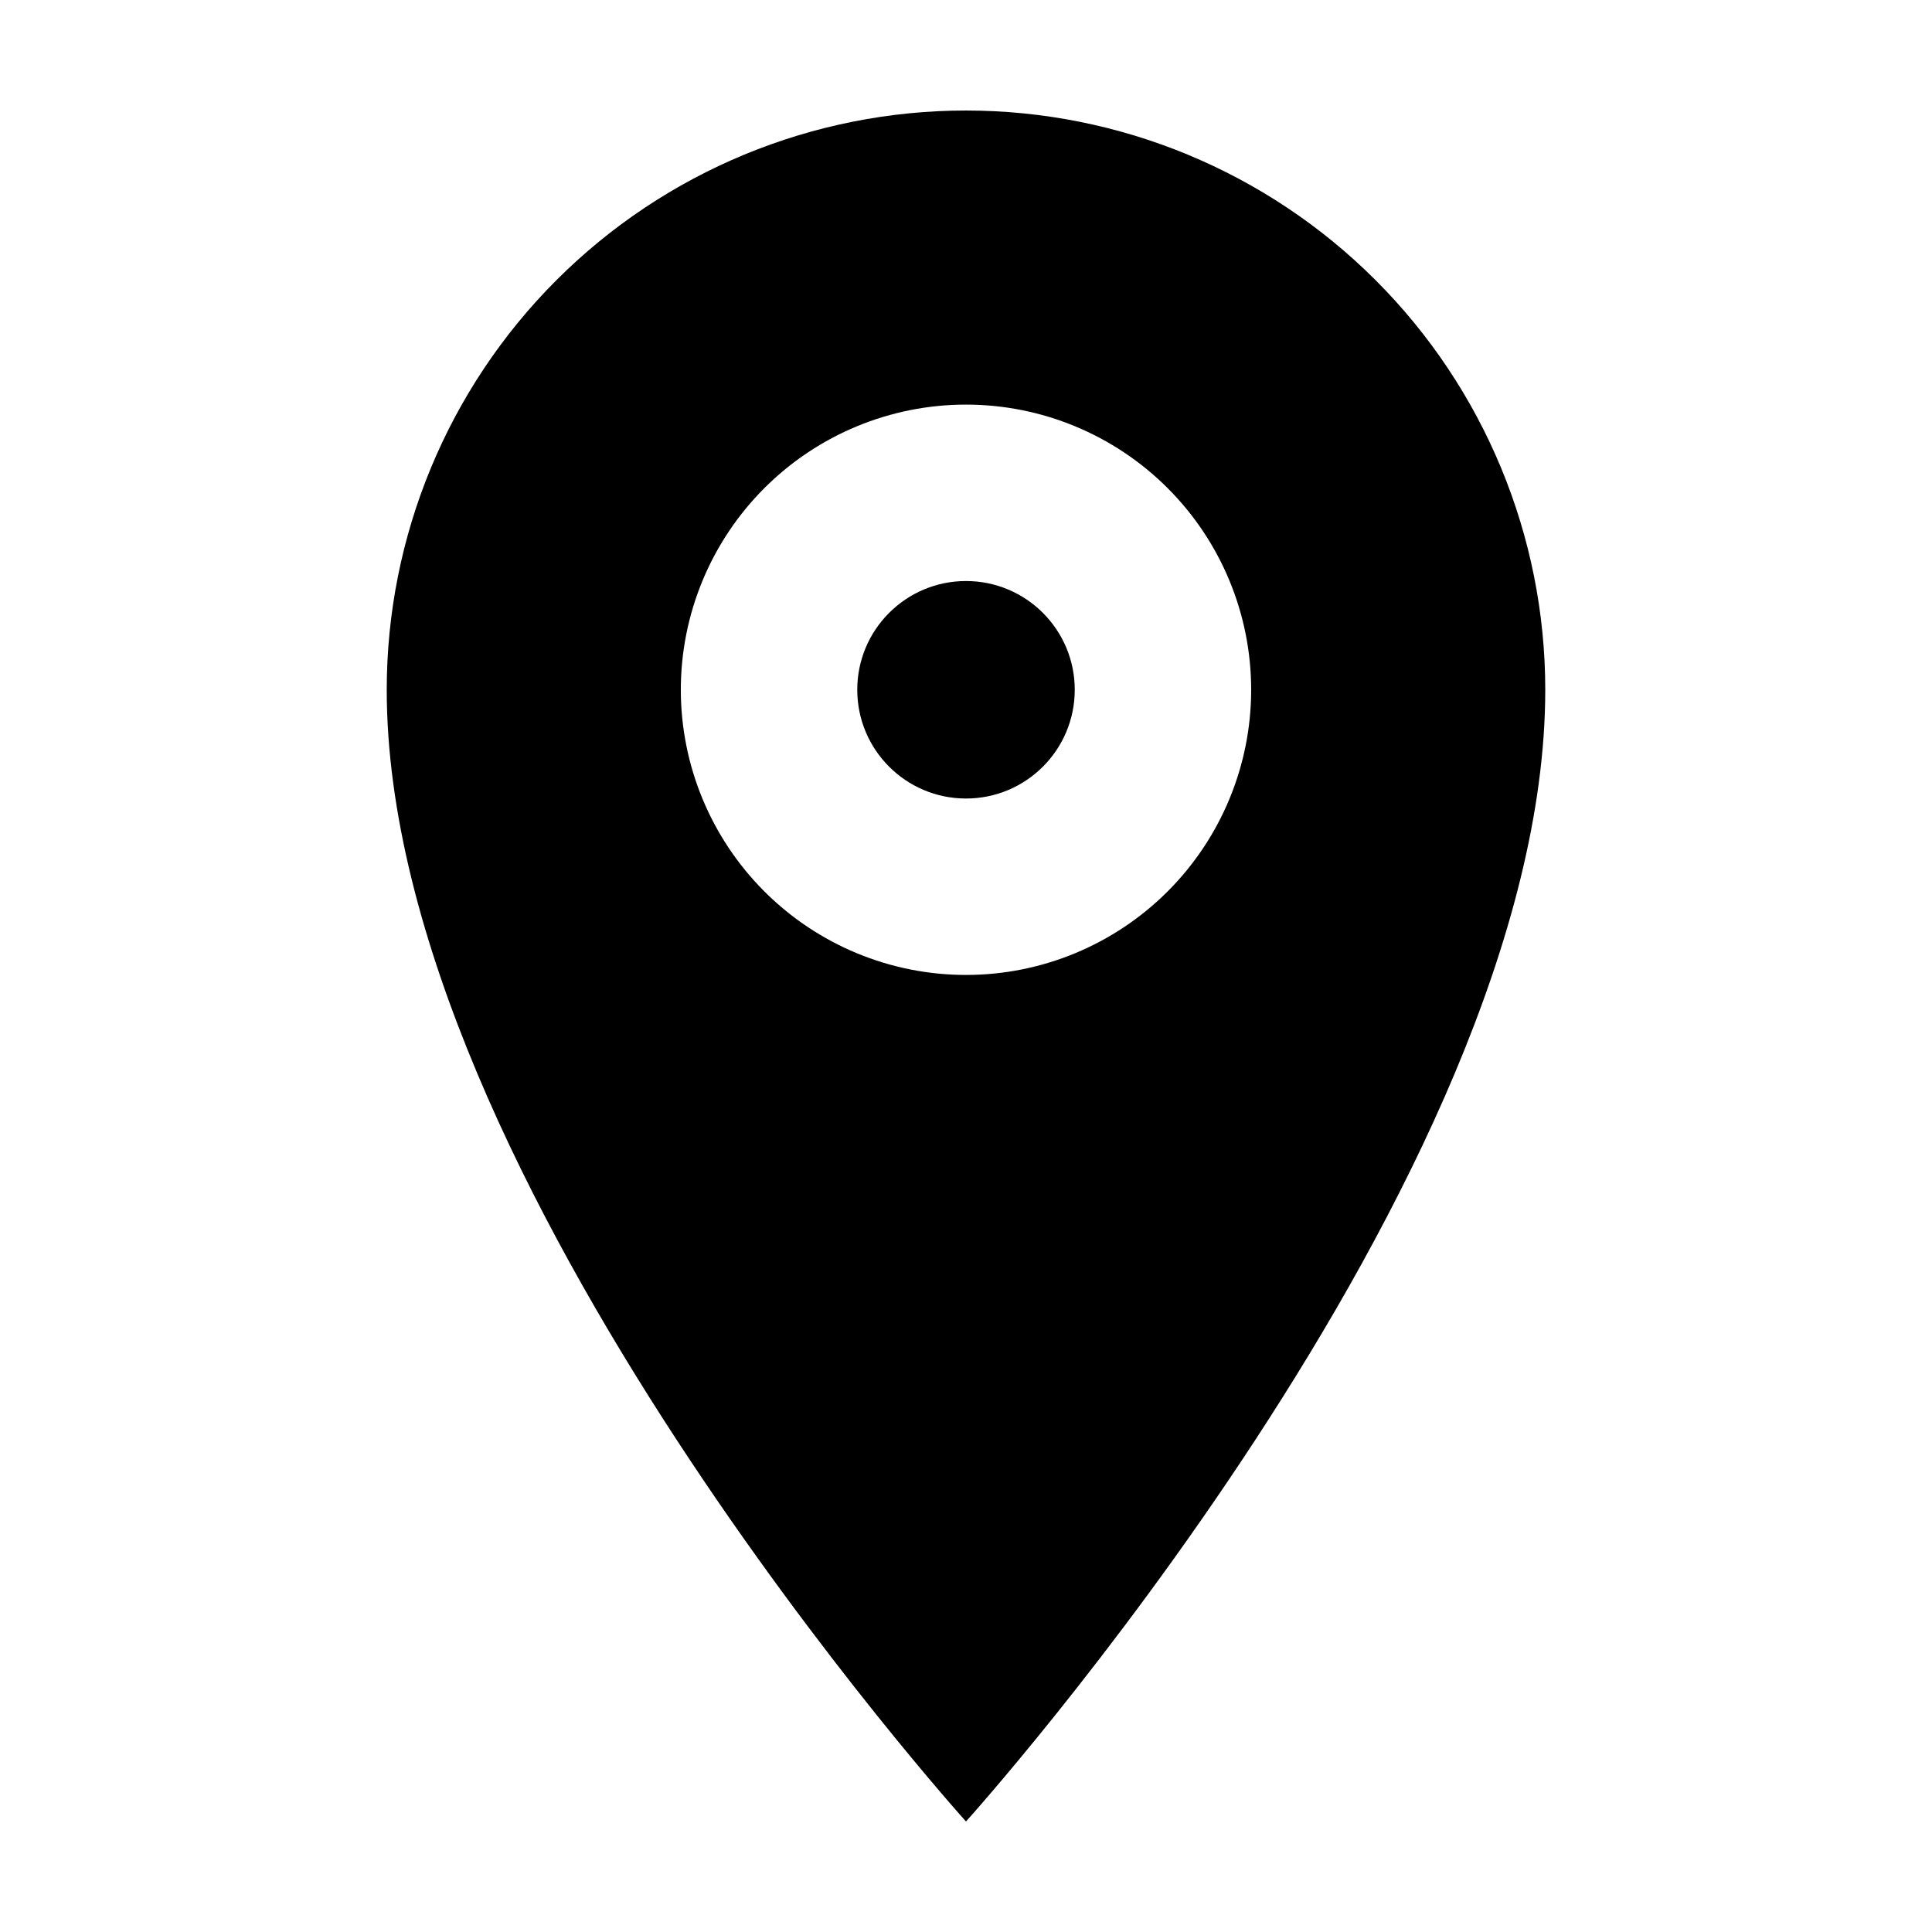 <?xml version="1.0" encoding="UTF-8"?>
<!-- The Best Svg Icon site in the world: iconSvg.co, Visit us! https://iconsvg.co -->
<svg fill="#000000" width="800px" height="800px" version="1.1" viewBox="144 144 512 512" xmlns="http://www.w3.org/2000/svg">
 <g>
  <path d="m400 173.29c-40.715 0-79.762 16.172-108.55 44.961-28.789 28.789-44.961 67.836-44.961 108.55 0 129.88 153.51 299.91 153.51 299.91s153.51-170.04 153.51-299.91c0-40.715-16.172-79.762-44.961-108.55-28.789-28.789-67.836-44.961-108.55-44.961zm0 229.08c-20.043 0-39.266-7.961-53.438-22.137-14.172-14.172-22.137-33.395-22.137-53.434 0-20.043 7.965-39.266 22.137-53.438 14.172-14.176 33.395-22.137 53.438-22.137s39.262 7.961 53.438 22.137c14.172 14.172 22.133 33.395 22.133 53.438 0 20.039-7.961 39.262-22.133 53.434-14.176 14.176-33.395 22.137-53.438 22.137z"/>
  <path d="m428.82 326.8c0 15.914-12.902 28.816-28.816 28.816-15.918 0-28.82-12.902-28.82-28.816 0-15.918 12.902-28.82 28.82-28.82 15.914 0 28.816 12.902 28.816 28.82"/>
 </g>
</svg>